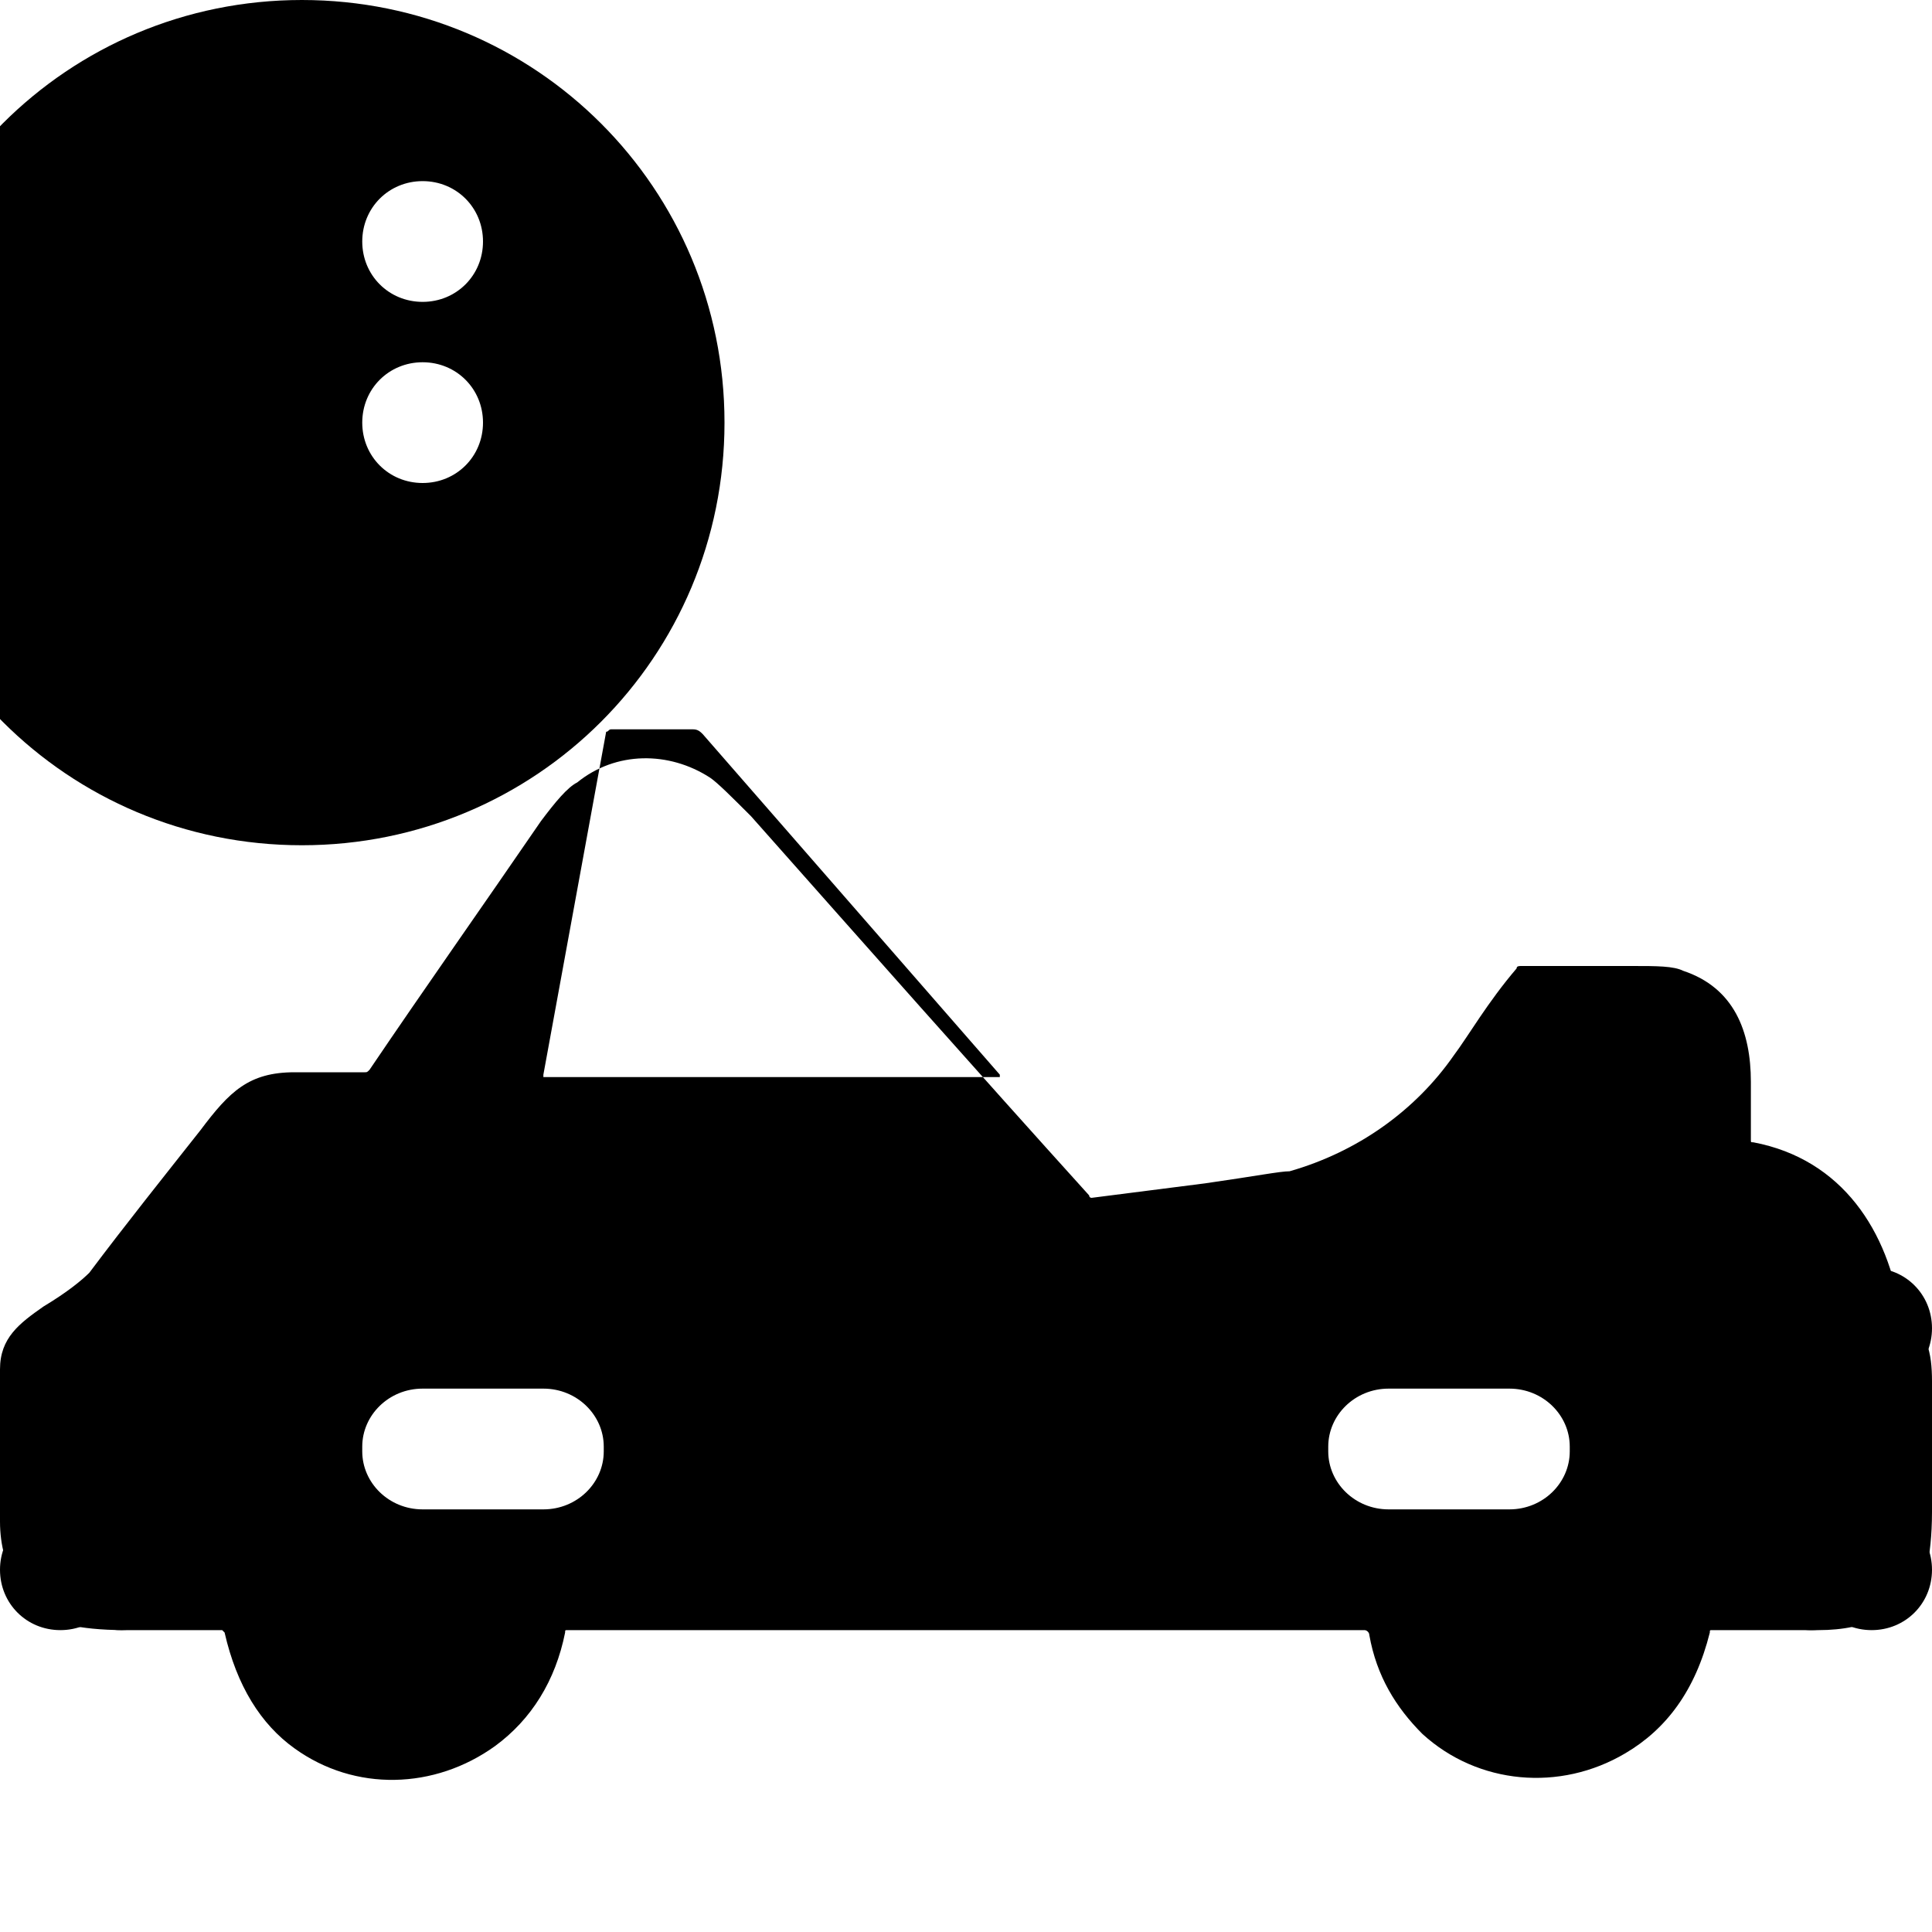 <svg xmlns="http://www.w3.org/2000/svg" width="800pt" height="800pt" viewBox="0 0 800 800" version="1.1">
  <defs/>
  <path fill-rule="evenodd" fill="#000000" d="M300,175 C300,272 222,350 125,350 C28,350 -50,272 -50,175 C-50,78 28,0 125,0 C222,0 300,78 300,175 M200,175 C200,161 189,150 175,150 C161,150 150,161 150,175 C150,189 161,200 175,200 C189,200 200,189 200,175 M150,100 C150,114 161,125 175,125 C189,125 200,114 200,100 C200,86 189,75 175,75 C161,75 150,86 150,100"/>
  <path fill-rule="evenodd" fill="#000000" d="M630,400 C646,400 661,400 676,400 C686,400 693,400 697,402 C718,409 725,427 725,448 C725,456 725,464 725,472 C725,473 725,473 726,473 C763,480 782,510 787,544 C787,544 788,544 788,544 C788,544 788,544 788,544 C798,551 800,560 800,572 C800,590 800,608 800,626 C800,636 799,644 798,648 C790,668 773,675 753,675 C738,675 724,675 709,675 C708,675 708,675 708,676 C702,700 690,716 673,726 C646,742 612,739 589,718 C578,707 570,694 567,677 C567,676 566,675 565,675 L235,675 C234,675 234,675 234,676 C230,696 220,712 205,723 C180,741 147,742 122,724 C108,714 98,698 93,676 C92,675 92,675 92,675 C78,675 65,675 52,675 C41,675 34,674 29,673 C10,666 0,650 0,630 C0,609 0,588 0,567 C0,554 8,548 18,541 C28,535 34,530 37,527 C52,507 68,487 83,468 C95,452 103,444 122,444 C132,444 141,444 151,444 C152,444 152,444 153,443 C176,409 200,375 224,340 C230,332 235,326 239,324 C255,311 277,311 294,322 C297,324 303,330 311,338 C358,391 404,443 451,495 C451,496 452,496 452,496 C468,494 483,492 499,490 C520,487 530,485 534,485 C562,477 586,460 602,437 C608,429 616,415 628,401 C628,400 629,400 630,400 M225,445 C225,445 225,446 225,446 C225,446 226,446 226,446 L414,446 C414,446 414,446 414,445 C414,445 414,445 414,445 L291,304 C290,303 289,302 287,302 L253,302 C252,302 252,303 251,303 Z M250,599 C250,586 239,575 225,575 L175,575 C161,575 150,586 150,599 L150,601 C150,614 161,625 175,625 L225,625 C239,625 250,614 250,601 Z M650,599 C650,586 639,575 625,575 L575,575 C561,575 550,586 550,599 L550,601 C550,614 561,625 575,625 L625,625 C639,625 650,614 650,601 Z"/>
  <path fill-rule="evenodd" fill="#000000" d="M188,650 L212,650 C212,650 212,650 212,651 L212,674 C212,675 212,675 212,675 L188,675 C188,675 188,675 188,674 L188,651 C188,650 188,650 188,650 Z"/>
  <path fill-rule="evenodd" fill="#000000" d="M588,650 L612,650 C612,650 612,650 612,651 L612,674 C612,675 612,675 612,675 L588,675 C588,675 588,675 588,674 L588,651 C588,650 588,650 588,650 Z"/>
  <path fill-rule="evenodd" fill="#000000" d="M775,650 C775,664 764,675 750,675 C736,675 725,664 725,650 C725,636 736,625 750,625 C764,625 775,636 775,650 Z"/>
  <path fill-rule="evenodd" fill="#000000" d="M75,650 C75,664 64,675 50,675 C36,675 25,664 25,650 C25,636 36,625 50,625 C64,625 75,636 75,650 Z"/>
  <path fill-rule="evenodd" fill="#000000" d="M800,650 C800,664 789,675 775,675 C761,675 750,664 750,650 C750,636 761,625 775,625 C789,625 800,636 800,650 Z"/>
  <path fill-rule="evenodd" fill="#000000" d="M50,650 C50,664 39,675 25,675 C11,675 0,664 0,650 C0,636 11,625 25,625 C39,625 50,636 50,650 Z"/>
  <path fill-rule="evenodd" fill="#000000" d="M800,550 C800,564 789,575 775,575 C761,575 750,564 750,550 C750,536 761,525 775,525 C789,525 800,536 800,550 Z"/>
</svg>
